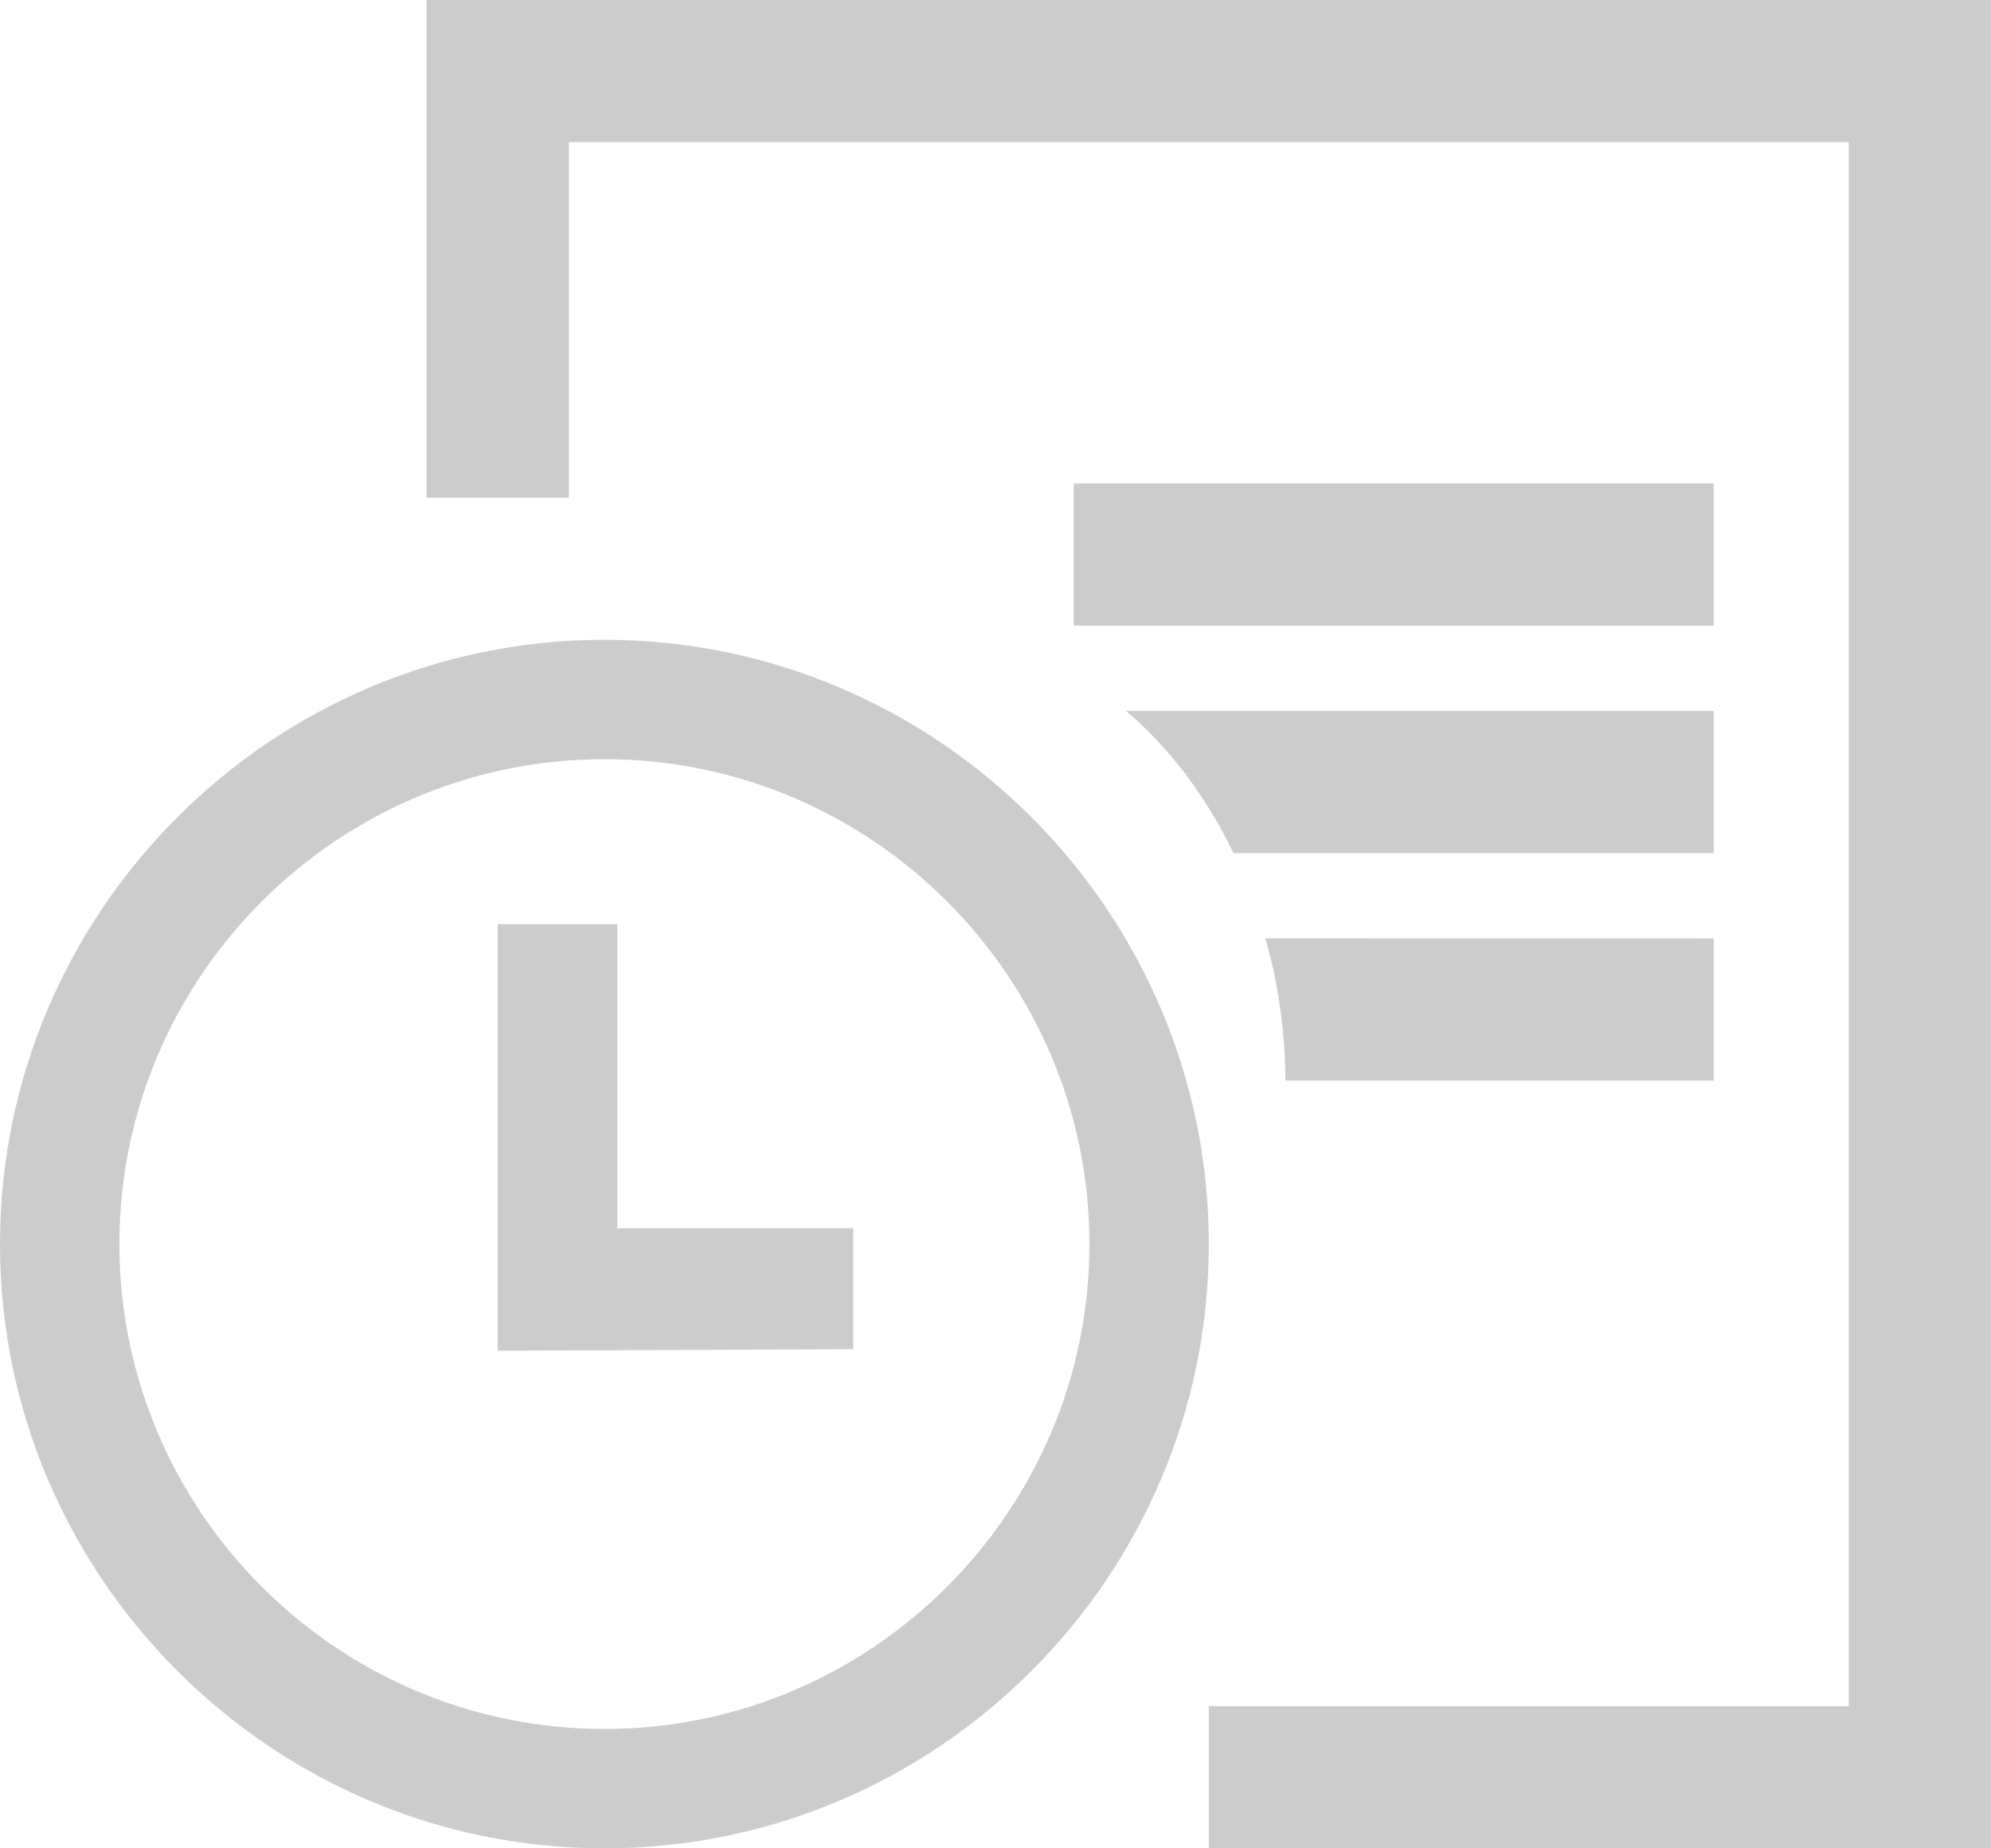 <?xml version="1.0" encoding="UTF-8"?>
<svg width="28px" height="26px" viewBox="0 0 28 26" version="1.1" xmlns="http://www.w3.org/2000/svg" xmlns:xlink="http://www.w3.org/1999/xlink">
    <title>icn_readtime</title>
    <g id="Page-1" stroke="none" stroke-width="1" fill="none" fill-rule="evenodd">
        <g id="icn_readtime" fill="#CCCCCC" fill-rule="nonzero">
            <polygon id="Shape" points="6 0 6 7 8 7 8 2 26 2 26 24 17 24 17 26 28 26 28 0"></polygon>
            <rect id="Rectangle-path" x="15.1" y="6.8" width="9" height="2"></rect>
            <path d="M24.1,13.2 L24.1,15.2 L18.077,15.2 C18.076,14.703 18.023,14.188 17.913,13.668 C17.879,13.509 17.84,13.353 17.797,13.199 L24.1,13.2 Z M24.1,10 L24.1,12 L17.347,12 C16.955,11.187 16.432,10.503 15.833,9.999 L24.1,10 Z" id="Combined-Shape"></path>
            <g id="Group" transform="translate(0, 9)">
                <path d="M8.5,0 C3.82,0 0,3.82 0,8.5 C0,13.18 3.82,17 8.5,17 C13.18,17 17,13.18 17,8.5 C17,3.82 13.18,0 8.5,0 Z M8.5,15.321 C4.743,15.321 1.679,12.257 1.679,8.5 C1.679,4.743 4.743,1.679 8.5,1.679 C12.257,1.679 15.321,4.743 15.321,8.5 C15.321,12.257 12.257,15.321 8.5,15.321 Z" id="Shape"></path>
                <polygon id="Shape" points="8.681 8.277 8.681 4 7 4 7 10 12 9.979 12 8.277"></polygon>
            </g>
        </g>
    </g>
</svg>
